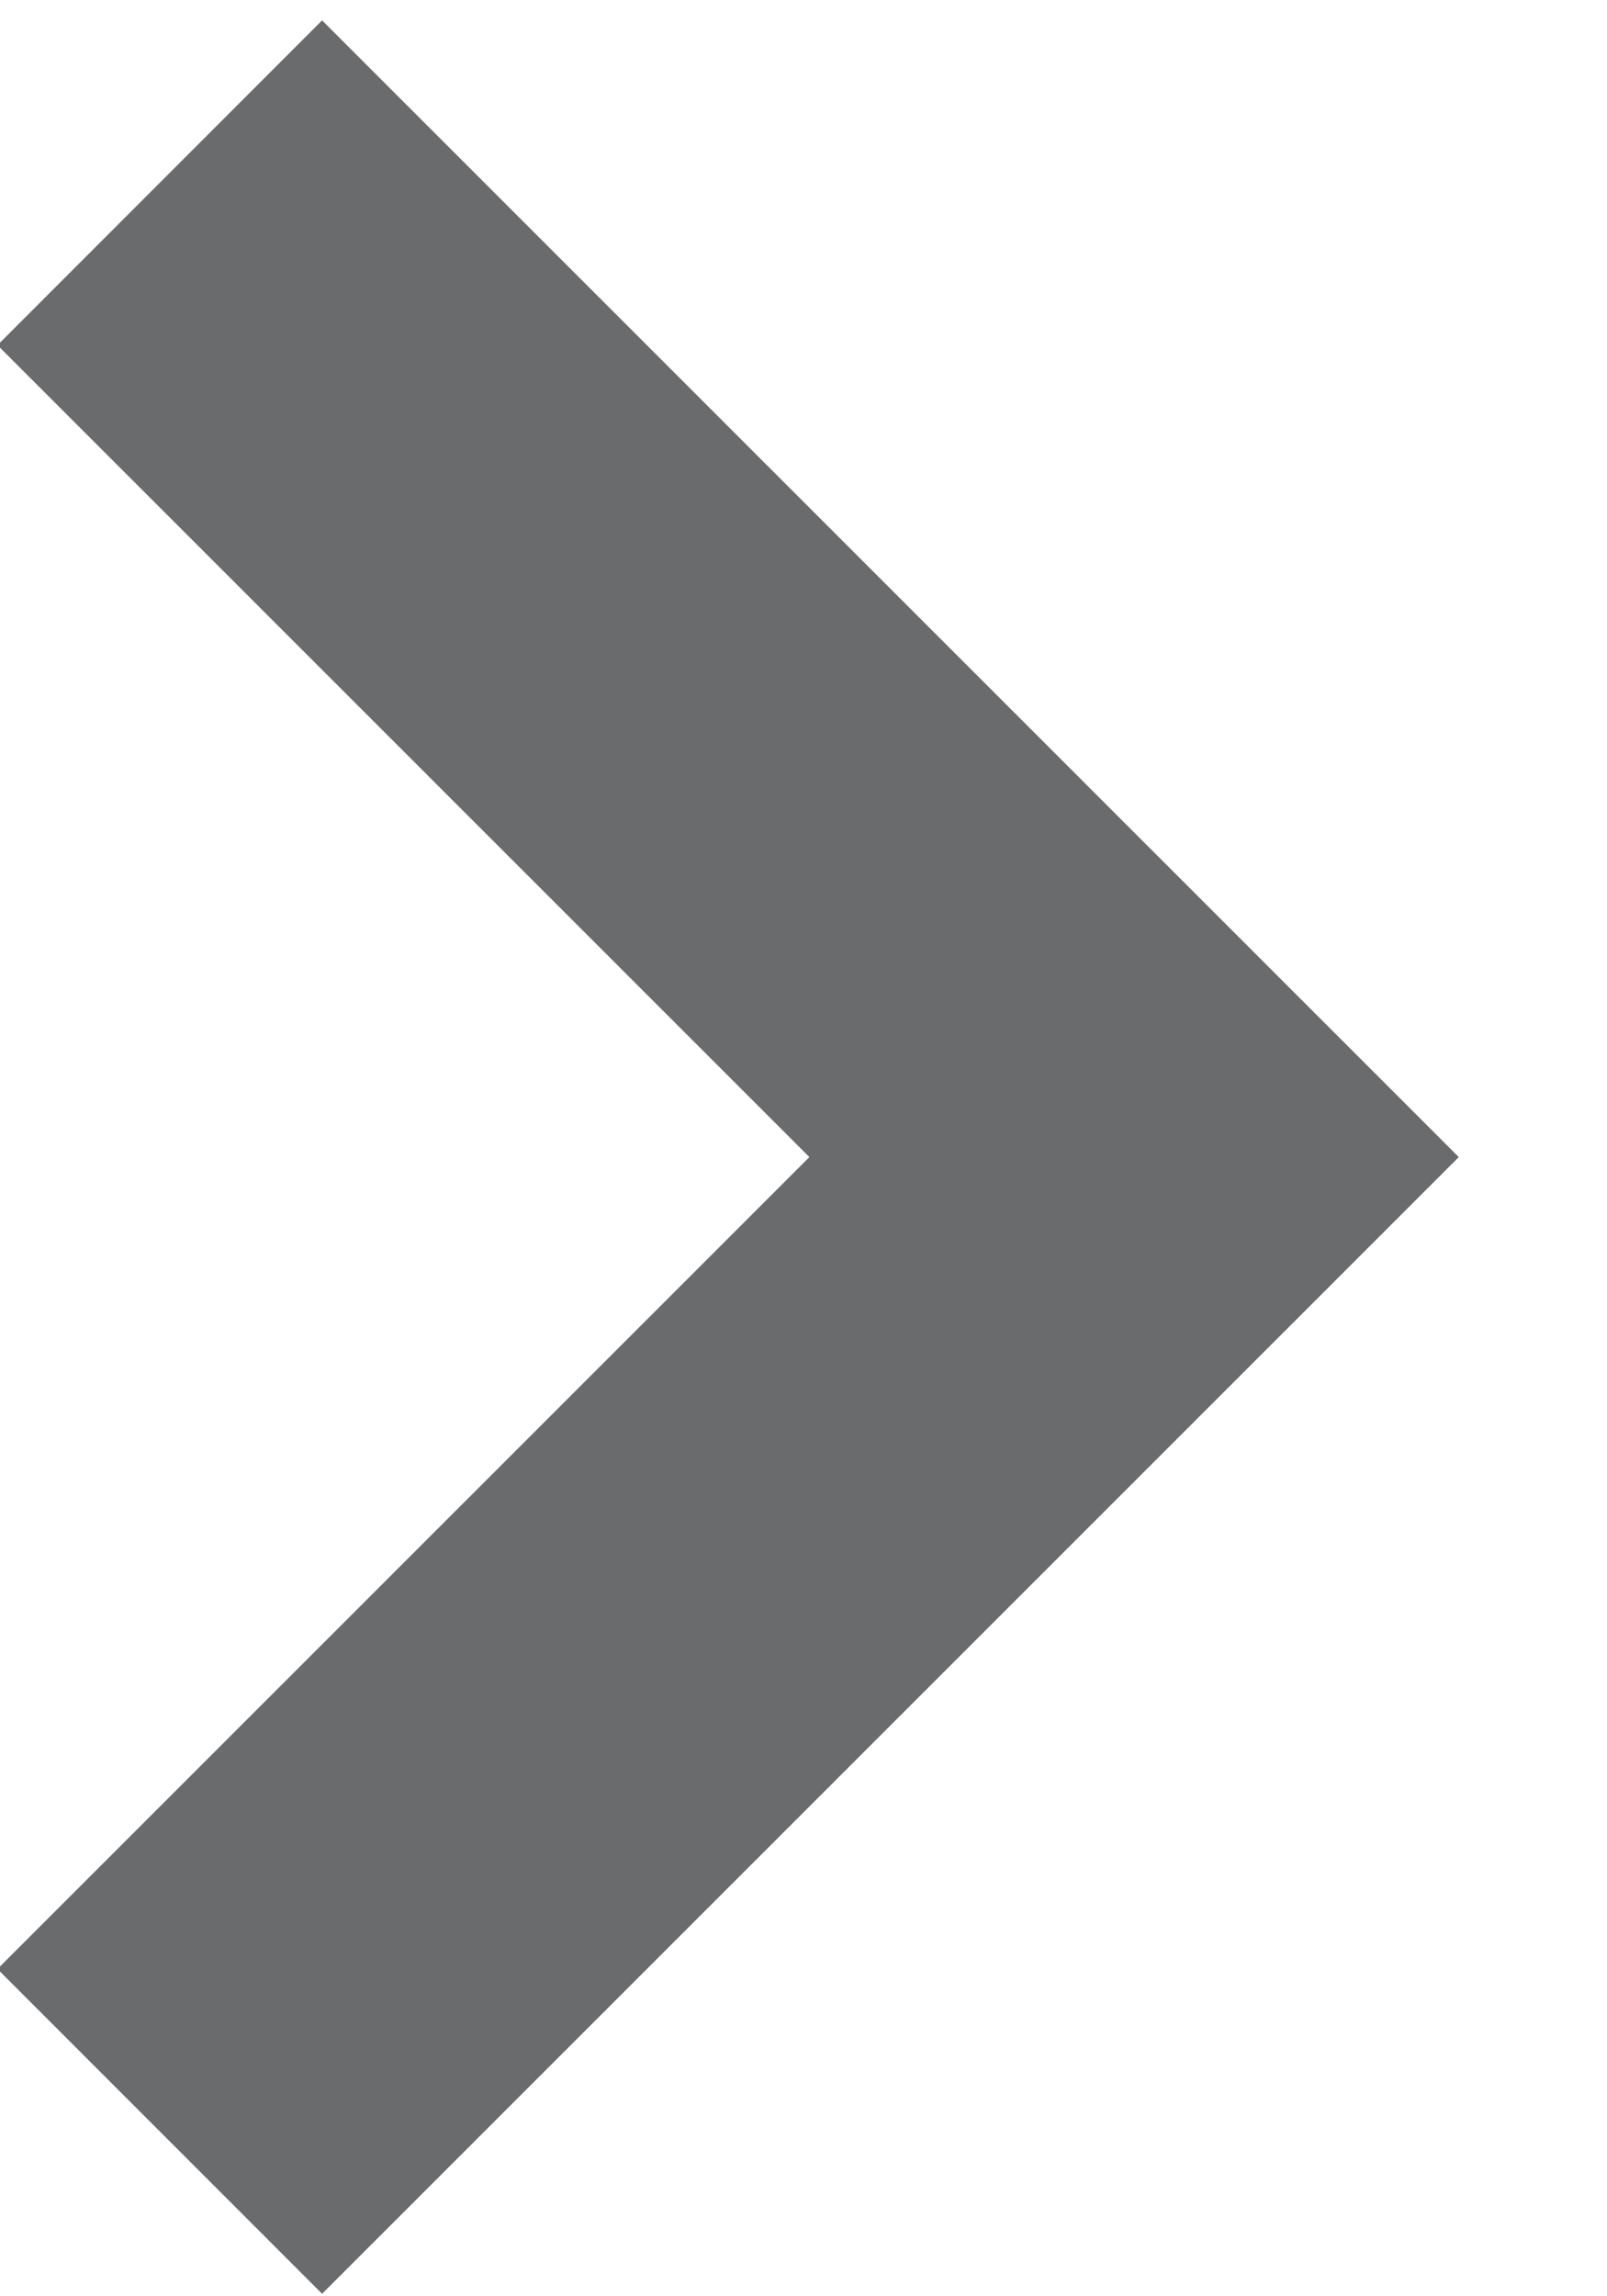 <?xml version="1.0" encoding="UTF-8"?><svg xmlns="http://www.w3.org/2000/svg" viewBox="0 0 7 10"><path d="M.696 9.282L4.94 5.039.696.796" stroke="#6A6B6D" stroke-width="2" fill="none" fill-rule="evenodd"/></svg>
